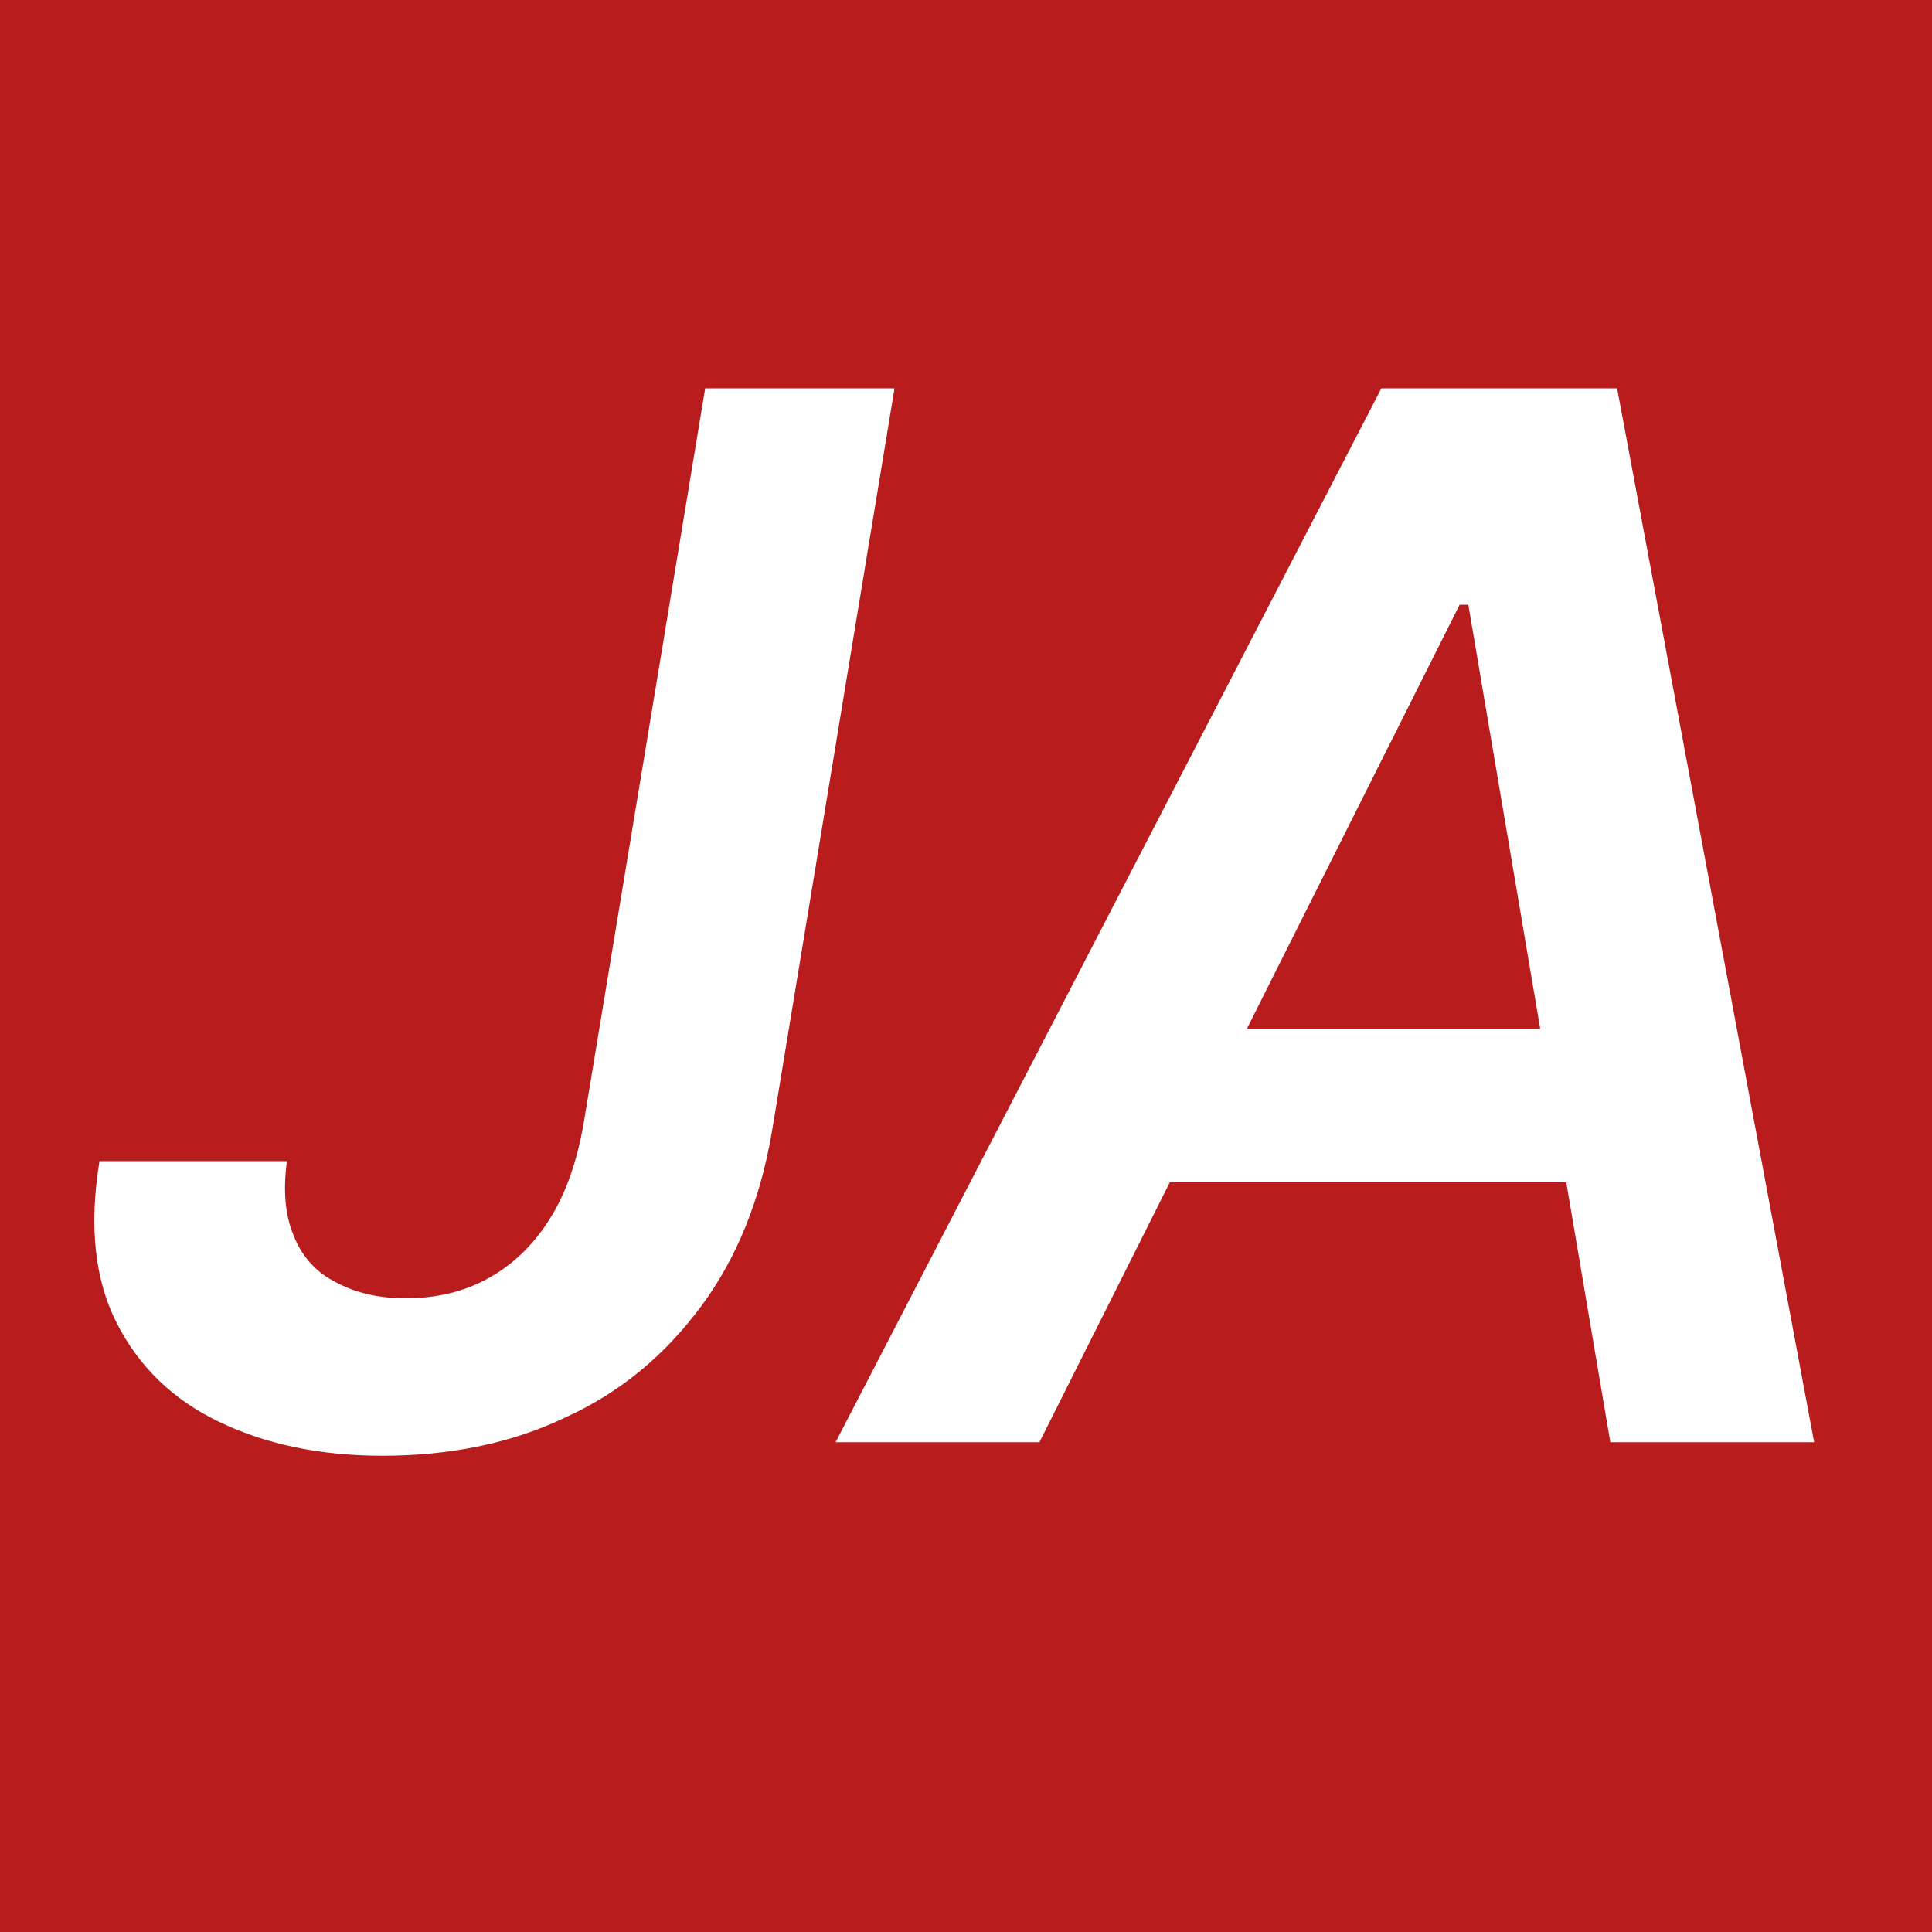 <?xml version="1.0" encoding="utf-8"?>
<svg version="1.1" id="Layer_1" xmlns="http://www.w3.org/2000/svg" x="0px" y="0px"
	 viewBox="0 0 20 20" style="enable-background:new 0 0 20 20;" xml:space="preserve">
<style type="text/css">
	.st0{fill:#B91C1C;}
	.st1{fill:#FFFFFF;}
</style>
<g>
	<rect x="0" class="st0" width="20" height="20"/>
</g>
<g>
	<g>
		<path class="st1" d="M7.3,4.02h1.96l-1.27,7.7c-0.12,0.7-0.36,1.3-0.73,1.8c-0.37,0.5-0.83,0.89-1.4,1.15
			c-0.56,0.27-1.2,0.4-1.9,0.4c-0.65,0-1.21-0.12-1.69-0.35c-0.48-0.23-0.83-0.57-1.06-1.02c-0.23-0.45-0.29-1.01-0.18-1.68h1.94
			c-0.04,0.3-0.02,0.56,0.07,0.77c0.08,0.21,0.23,0.38,0.43,0.48c0.2,0.11,0.44,0.17,0.73,0.17c0.32,0,0.61-0.07,0.86-0.21
			c0.25-0.14,0.46-0.34,0.63-0.61c0.17-0.27,0.28-0.59,0.35-0.98L7.3,4.02z"/>
		<path class="st1" d="M10.76,14.93H8.65L14.3,4.02h2.44l2.04,10.91h-2.11L15.2,6.26h-0.09L10.76,14.93z M11.54,10.65h5.75
			l-0.27,1.59h-5.75L11.54,10.65z"/>
	</g>
</g>
</svg>
